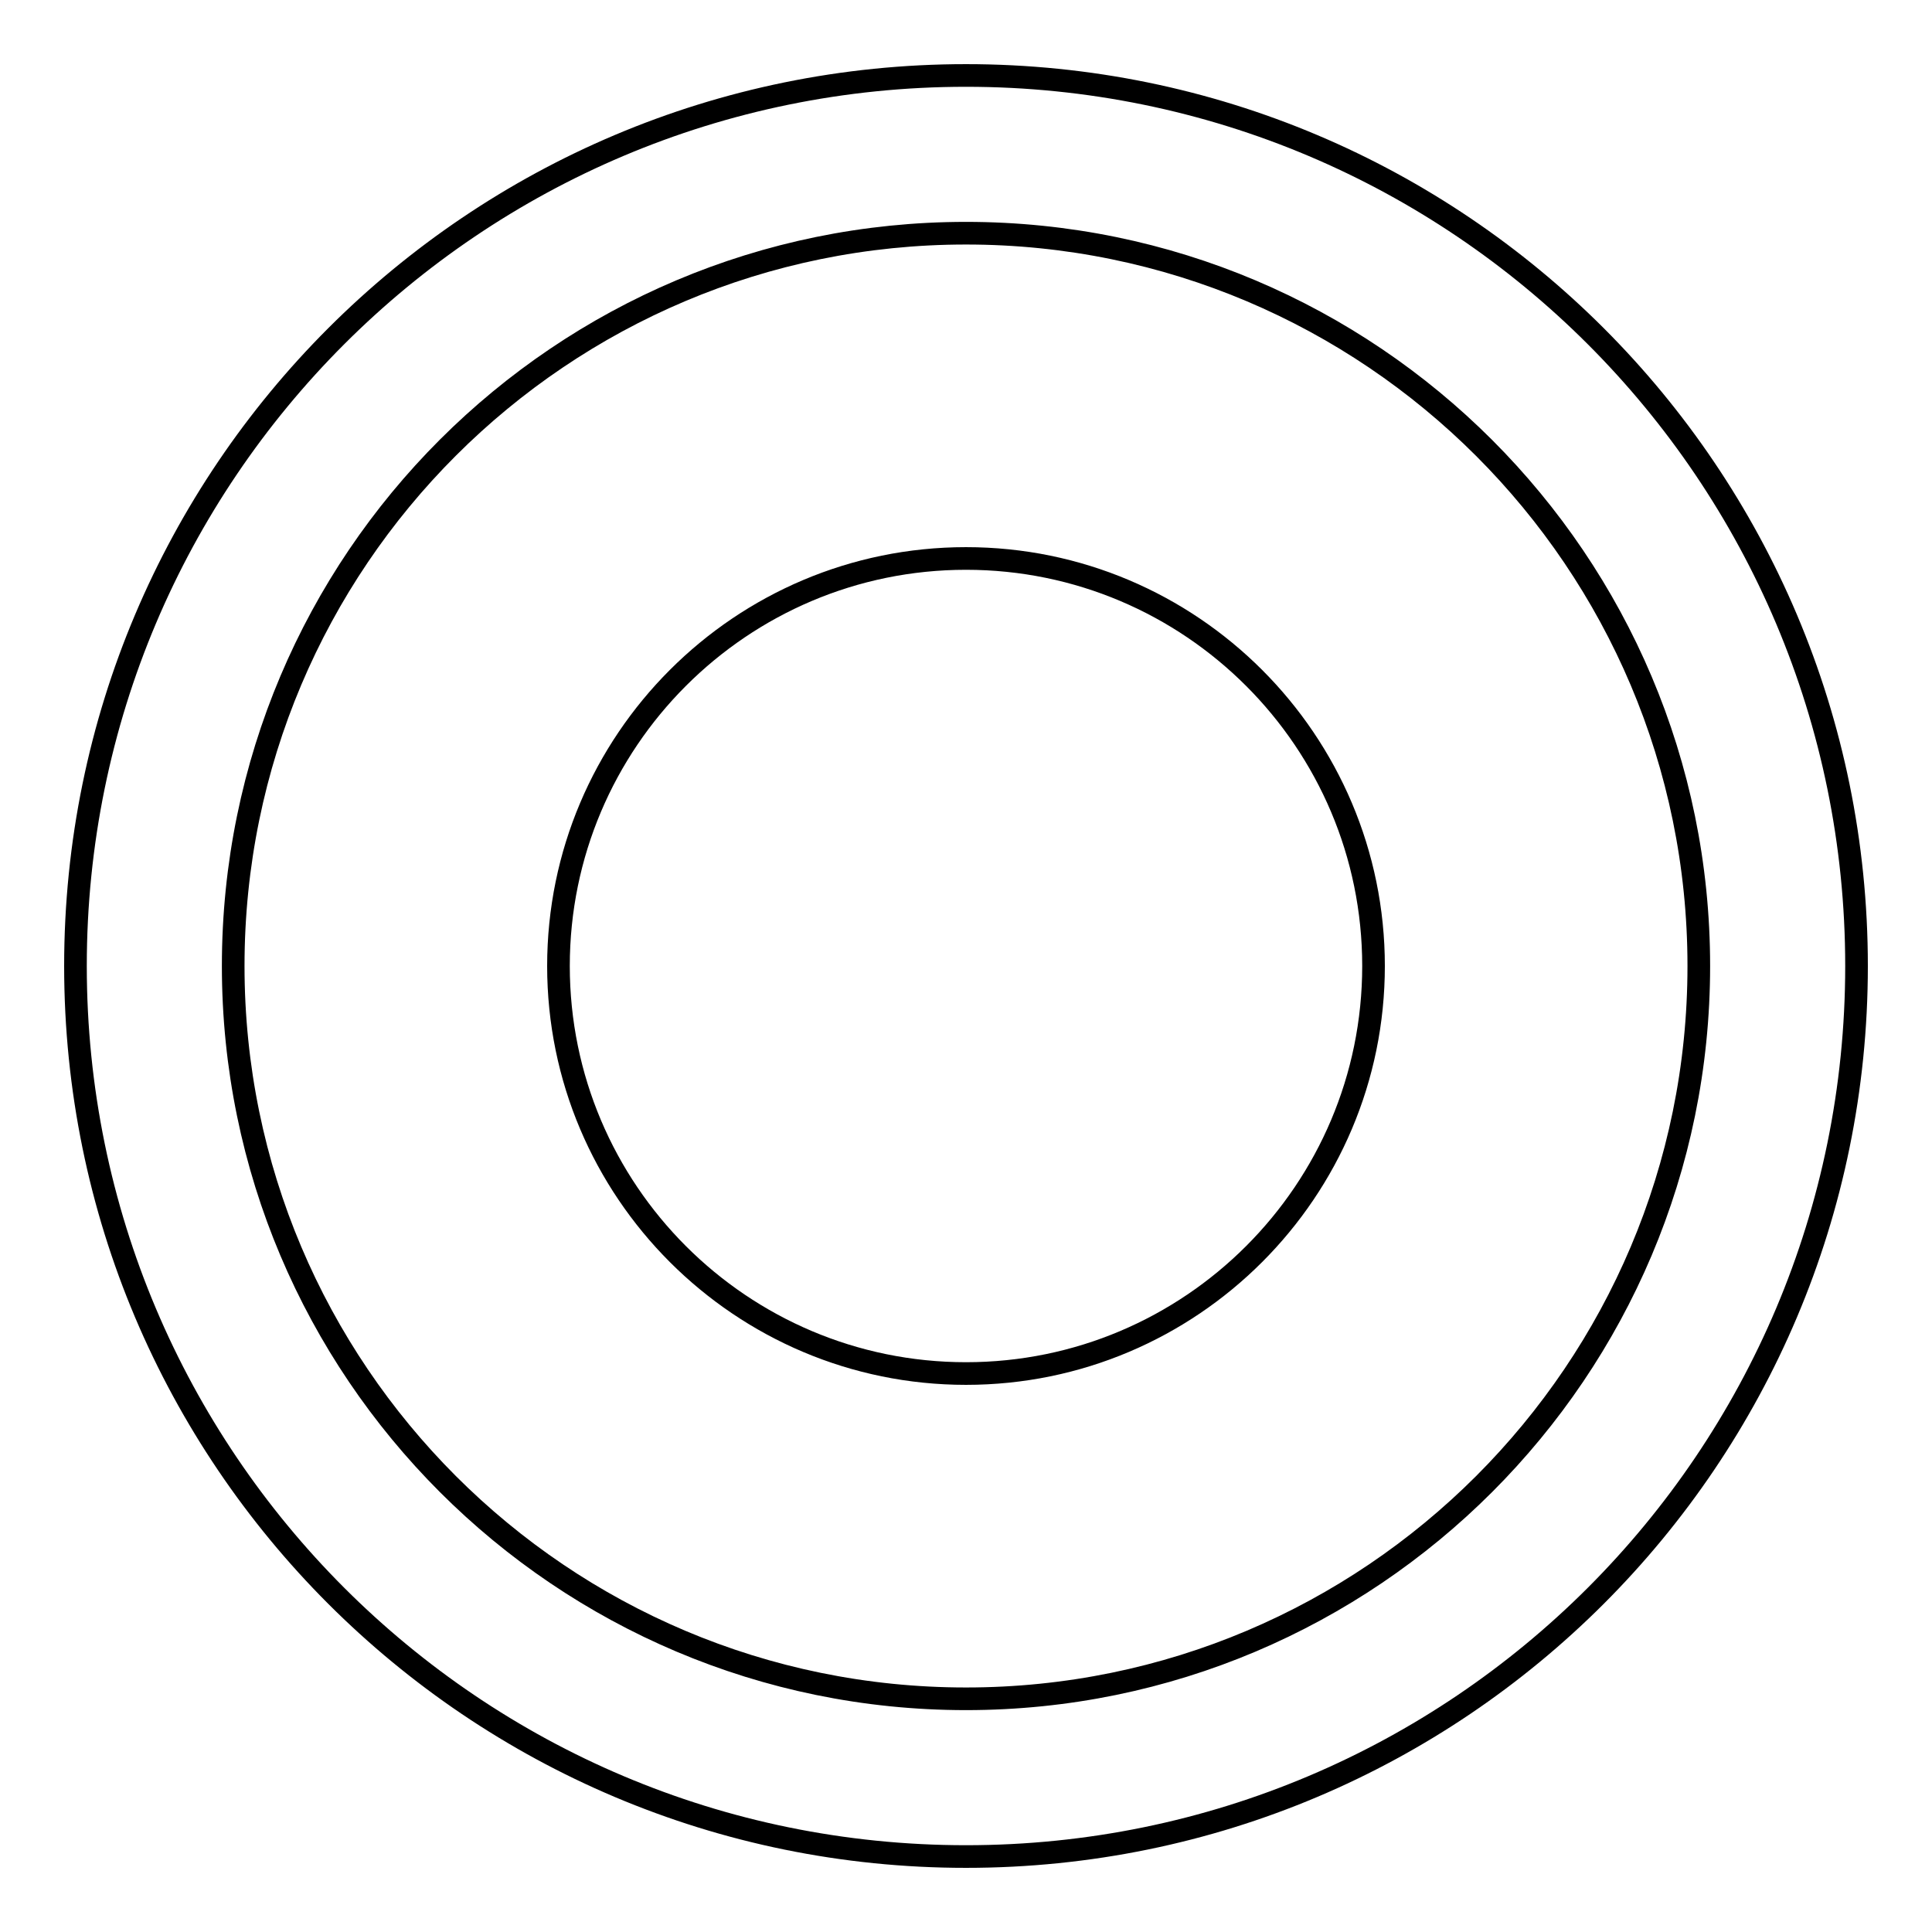 <?xml version="1.0" encoding="utf-8"?>
<!-- Svg Vector Icons : http://www.onlinewebfonts.com/icon -->
<!DOCTYPE svg PUBLIC "-//W3C//DTD SVG 1.1//EN" "http://www.w3.org/Graphics/SVG/1.1/DTD/svg11.dtd">
<svg version="1.1" xmlns="http://www.w3.org/2000/svg" xmlns:xlink="http://www.w3.org/1999/xlink" x="0px" y="0px" viewBox="0 0 256 256" enable-background="new 0 0 256 256" xml:space="preserve">
<g><g><path stroke-width="3" fill-opacity="0" stroke="#000000"  d="M246,128c0,65.2-52.8,118-118,118c-65.2,0-118-52.8-118-118C10,62.8,62.8,10,128,10C193.2,10,246,62.8,246,128z M128,30.9c-53.6,0-97.1,43.4-97.1,97.1c0,53.6,43.5,97.1,97.1,97.1c53.6,0,97.1-43.5,97.1-97.1C225.1,74.4,181.6,30.9,128,30.9z"/><path stroke-width="3" fill-opacity="0" stroke="#000000"  d="M74,128c0,29.8,24.2,54,54,54c29.8,0,54-24.2,54-54c0-29.8-24.2-54-54-54C98.2,74,74,98.2,74,128z"/></g></g>
</svg>